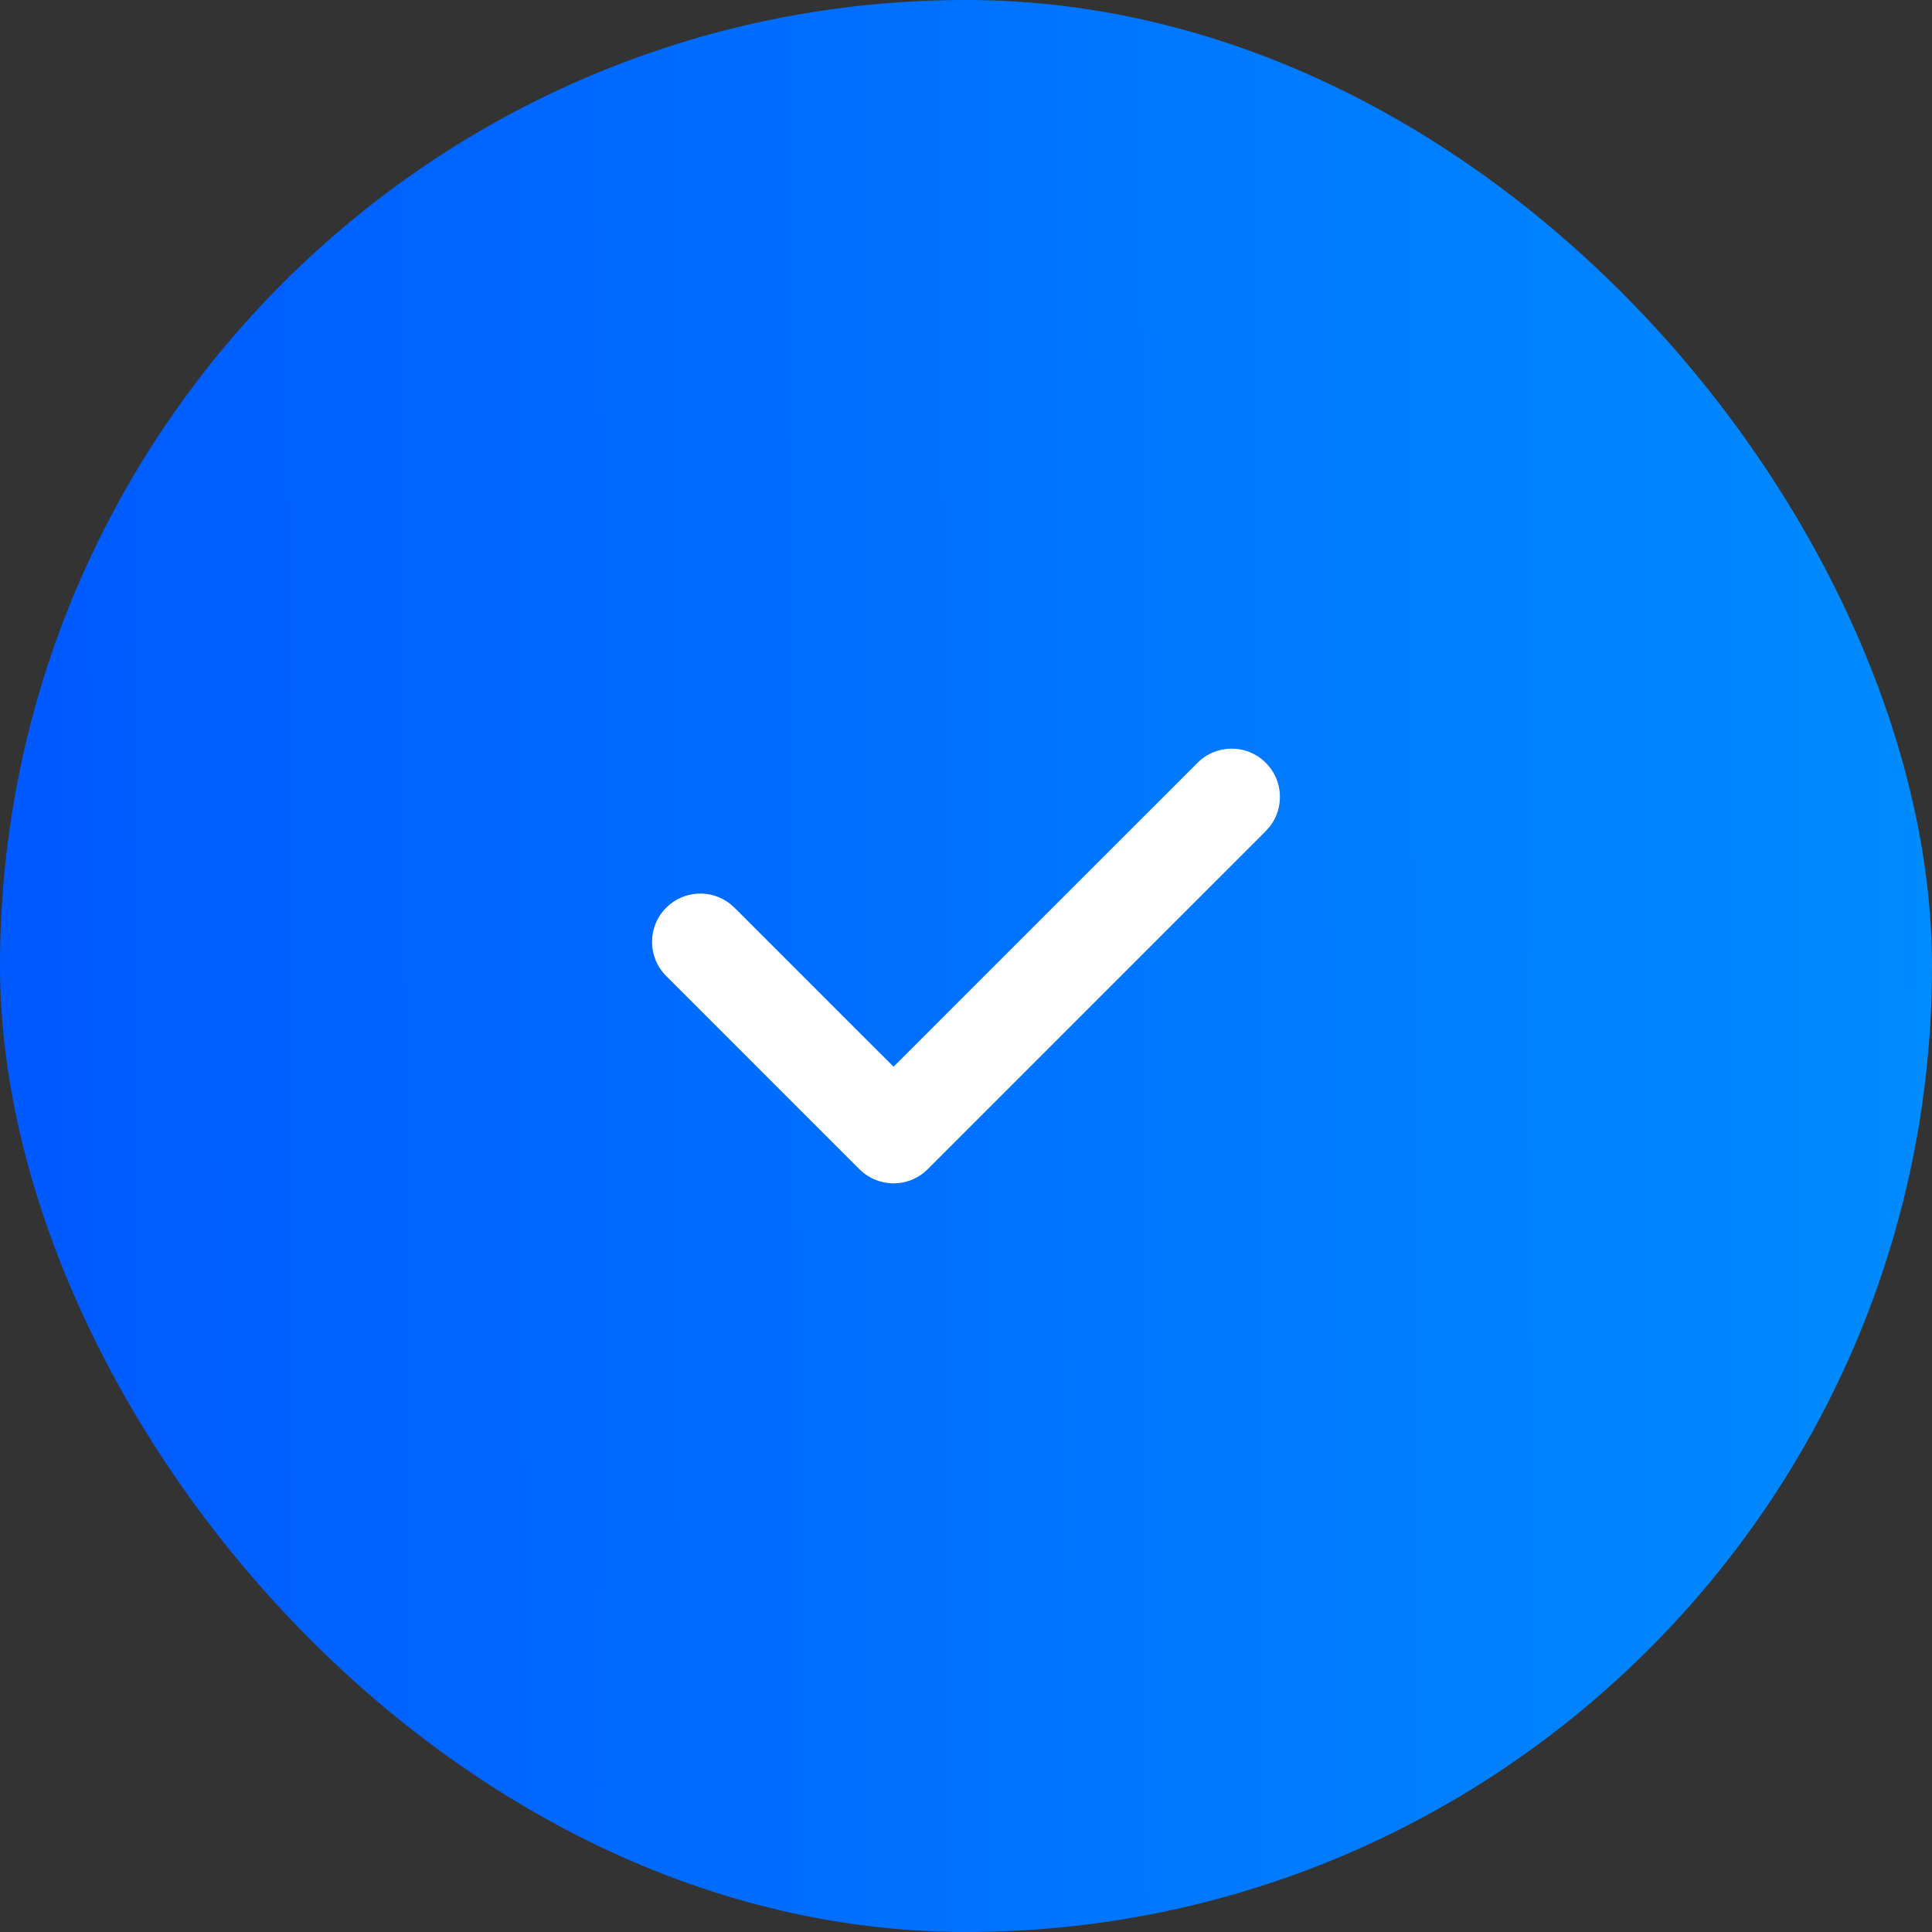 <?xml version="1.0" encoding="UTF-8"?> <svg xmlns="http://www.w3.org/2000/svg" width="40" height="40" viewBox="0 0 40 40" fill="none"><rect x="0" y="0" width="40" height="40" fill="#333333" stroke="none"/> <rect width="40" height="40" rx="20" fill="url(#paint0_linear_946_9356)"></rect> <path fill-rule="evenodd" clip-rule="evenodd" d="M24.793 15.793C25.183 15.402 25.817 15.402 26.207 15.793C26.568 16.153 26.595 16.721 26.29 17.113L26.207 17.207L19.207 24.207C18.847 24.568 18.279 24.595 17.887 24.29L17.793 24.207L13.793 20.207C13.402 19.817 13.402 19.183 13.793 18.793C14.153 18.432 14.721 18.405 15.113 18.71L15.207 18.793L18.5 22.085L24.793 15.793Z" fill="white"></path> <defs> <linearGradient id="paint0_linear_946_9356" x1="40" y1="0" x2="-0.158" y2="0.159" gradientUnits="userSpaceOnUse"> <stop stop-color="#008BFF"></stop> <stop offset="1" stop-color="#0059FF"></stop> </linearGradient> </defs> </svg> 